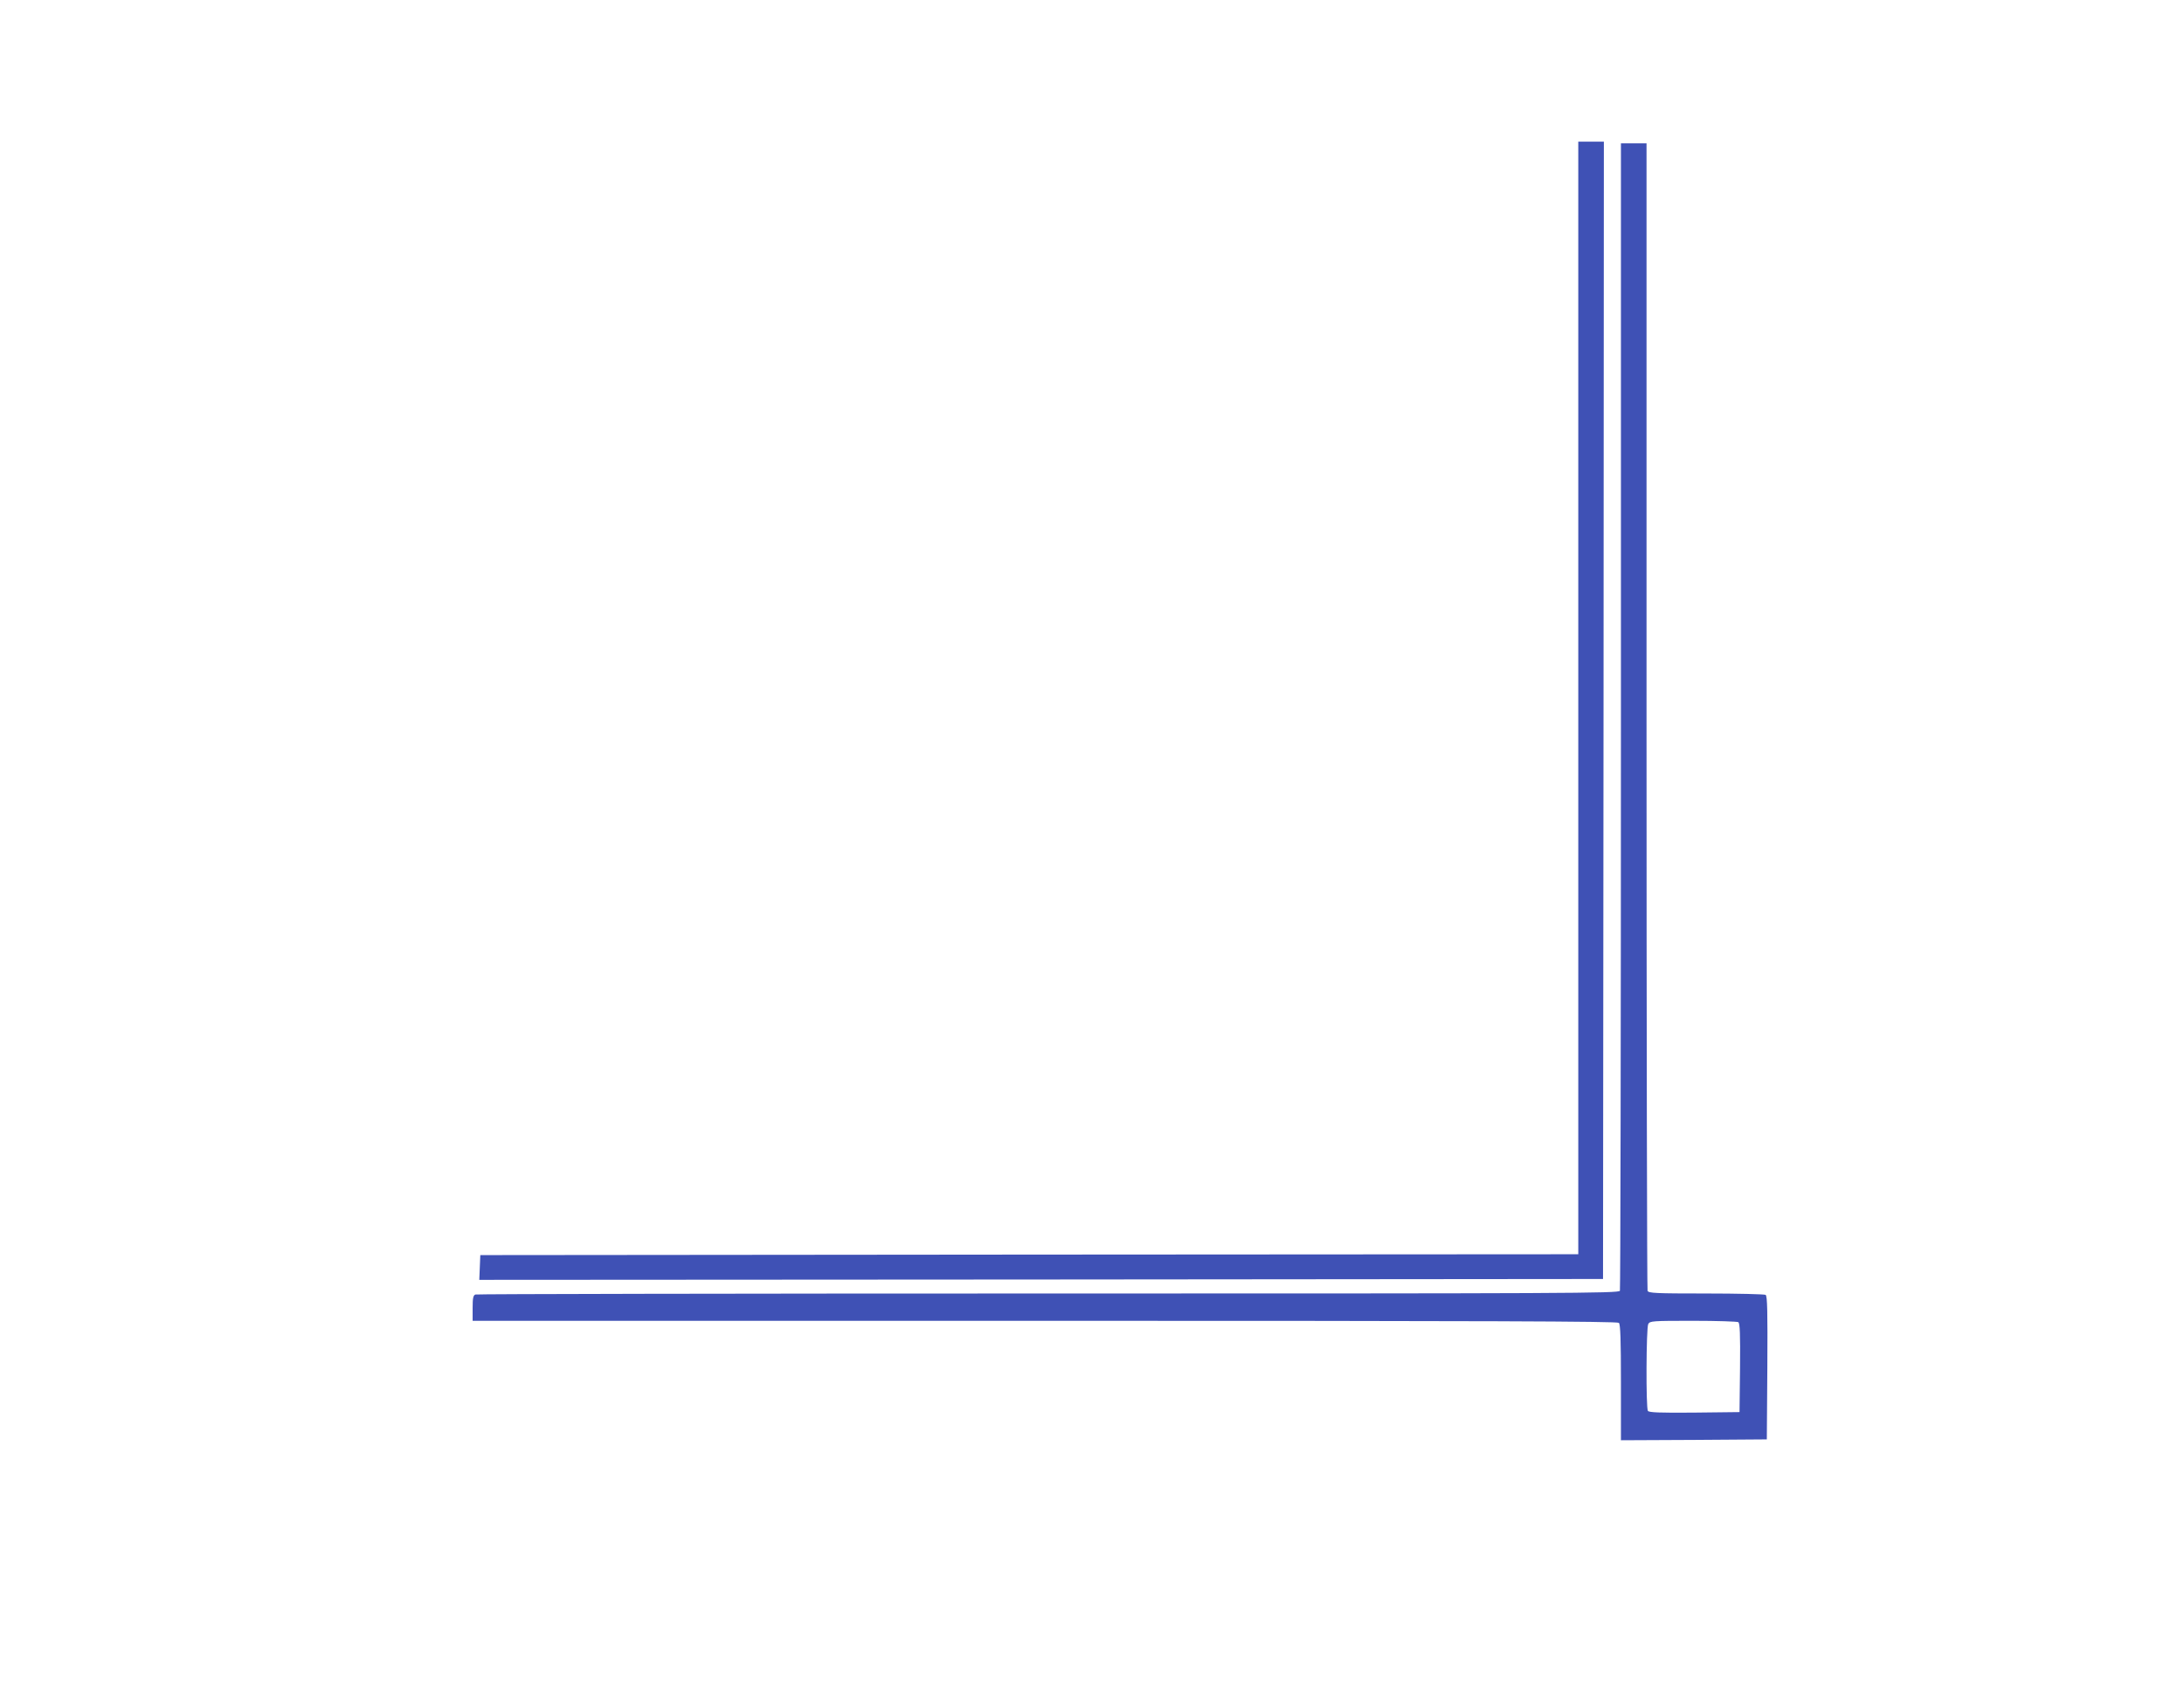 <?xml version="1.0" standalone="no"?>
<!DOCTYPE svg PUBLIC "-//W3C//DTD SVG 20010904//EN"
 "http://www.w3.org/TR/2001/REC-SVG-20010904/DTD/svg10.dtd">
<svg version="1.0" xmlns="http://www.w3.org/2000/svg"
 width="1280pt" height="989pt" viewBox="0 0 1280 989"
 preserveAspectRatio="xMidYMid meet">
<g transform="translate(0,989) scale(0.1,-0.1)"
fill="#3f51b5" stroke="none">
<path d="M9250 5800 l0 -3260 -3217 -2 -3218 -3 -3 -73 -3 -72 3293 2 3293 3
3 3333 2 3332 -75 0 -75 0 0 -3260z"/>
<path d="M9500 5696 c0 -1845 -3 -3361 -6 -3370 -6 -15 -310 -16 -3349 -16
-1839 0 -3350 -3 -3359 -6 -13 -5 -16 -22 -16 -80 l0 -74 3353 0 c2595 0 3356
-3 3365 -12 9 -9 12 -100 12 -350 l0 -338 428 2 427 3 3 419 c2 329 0 421 -10
428 -7 4 -164 8 -349 8 -298 0 -338 2 -343 16 -3 9 -6 1525 -6 3370 l0 3354
-75 0 -75 0 0 -3354z m688 -3554 c9 -7 12 -67 10 -268 l-3 -259 -264 -3 c-205
-2 -266 1 -273 10 -12 19 -10 486 2 509 10 18 24 19 263 19 139 0 258 -4 265
-8z"/>
</g>
</svg>

